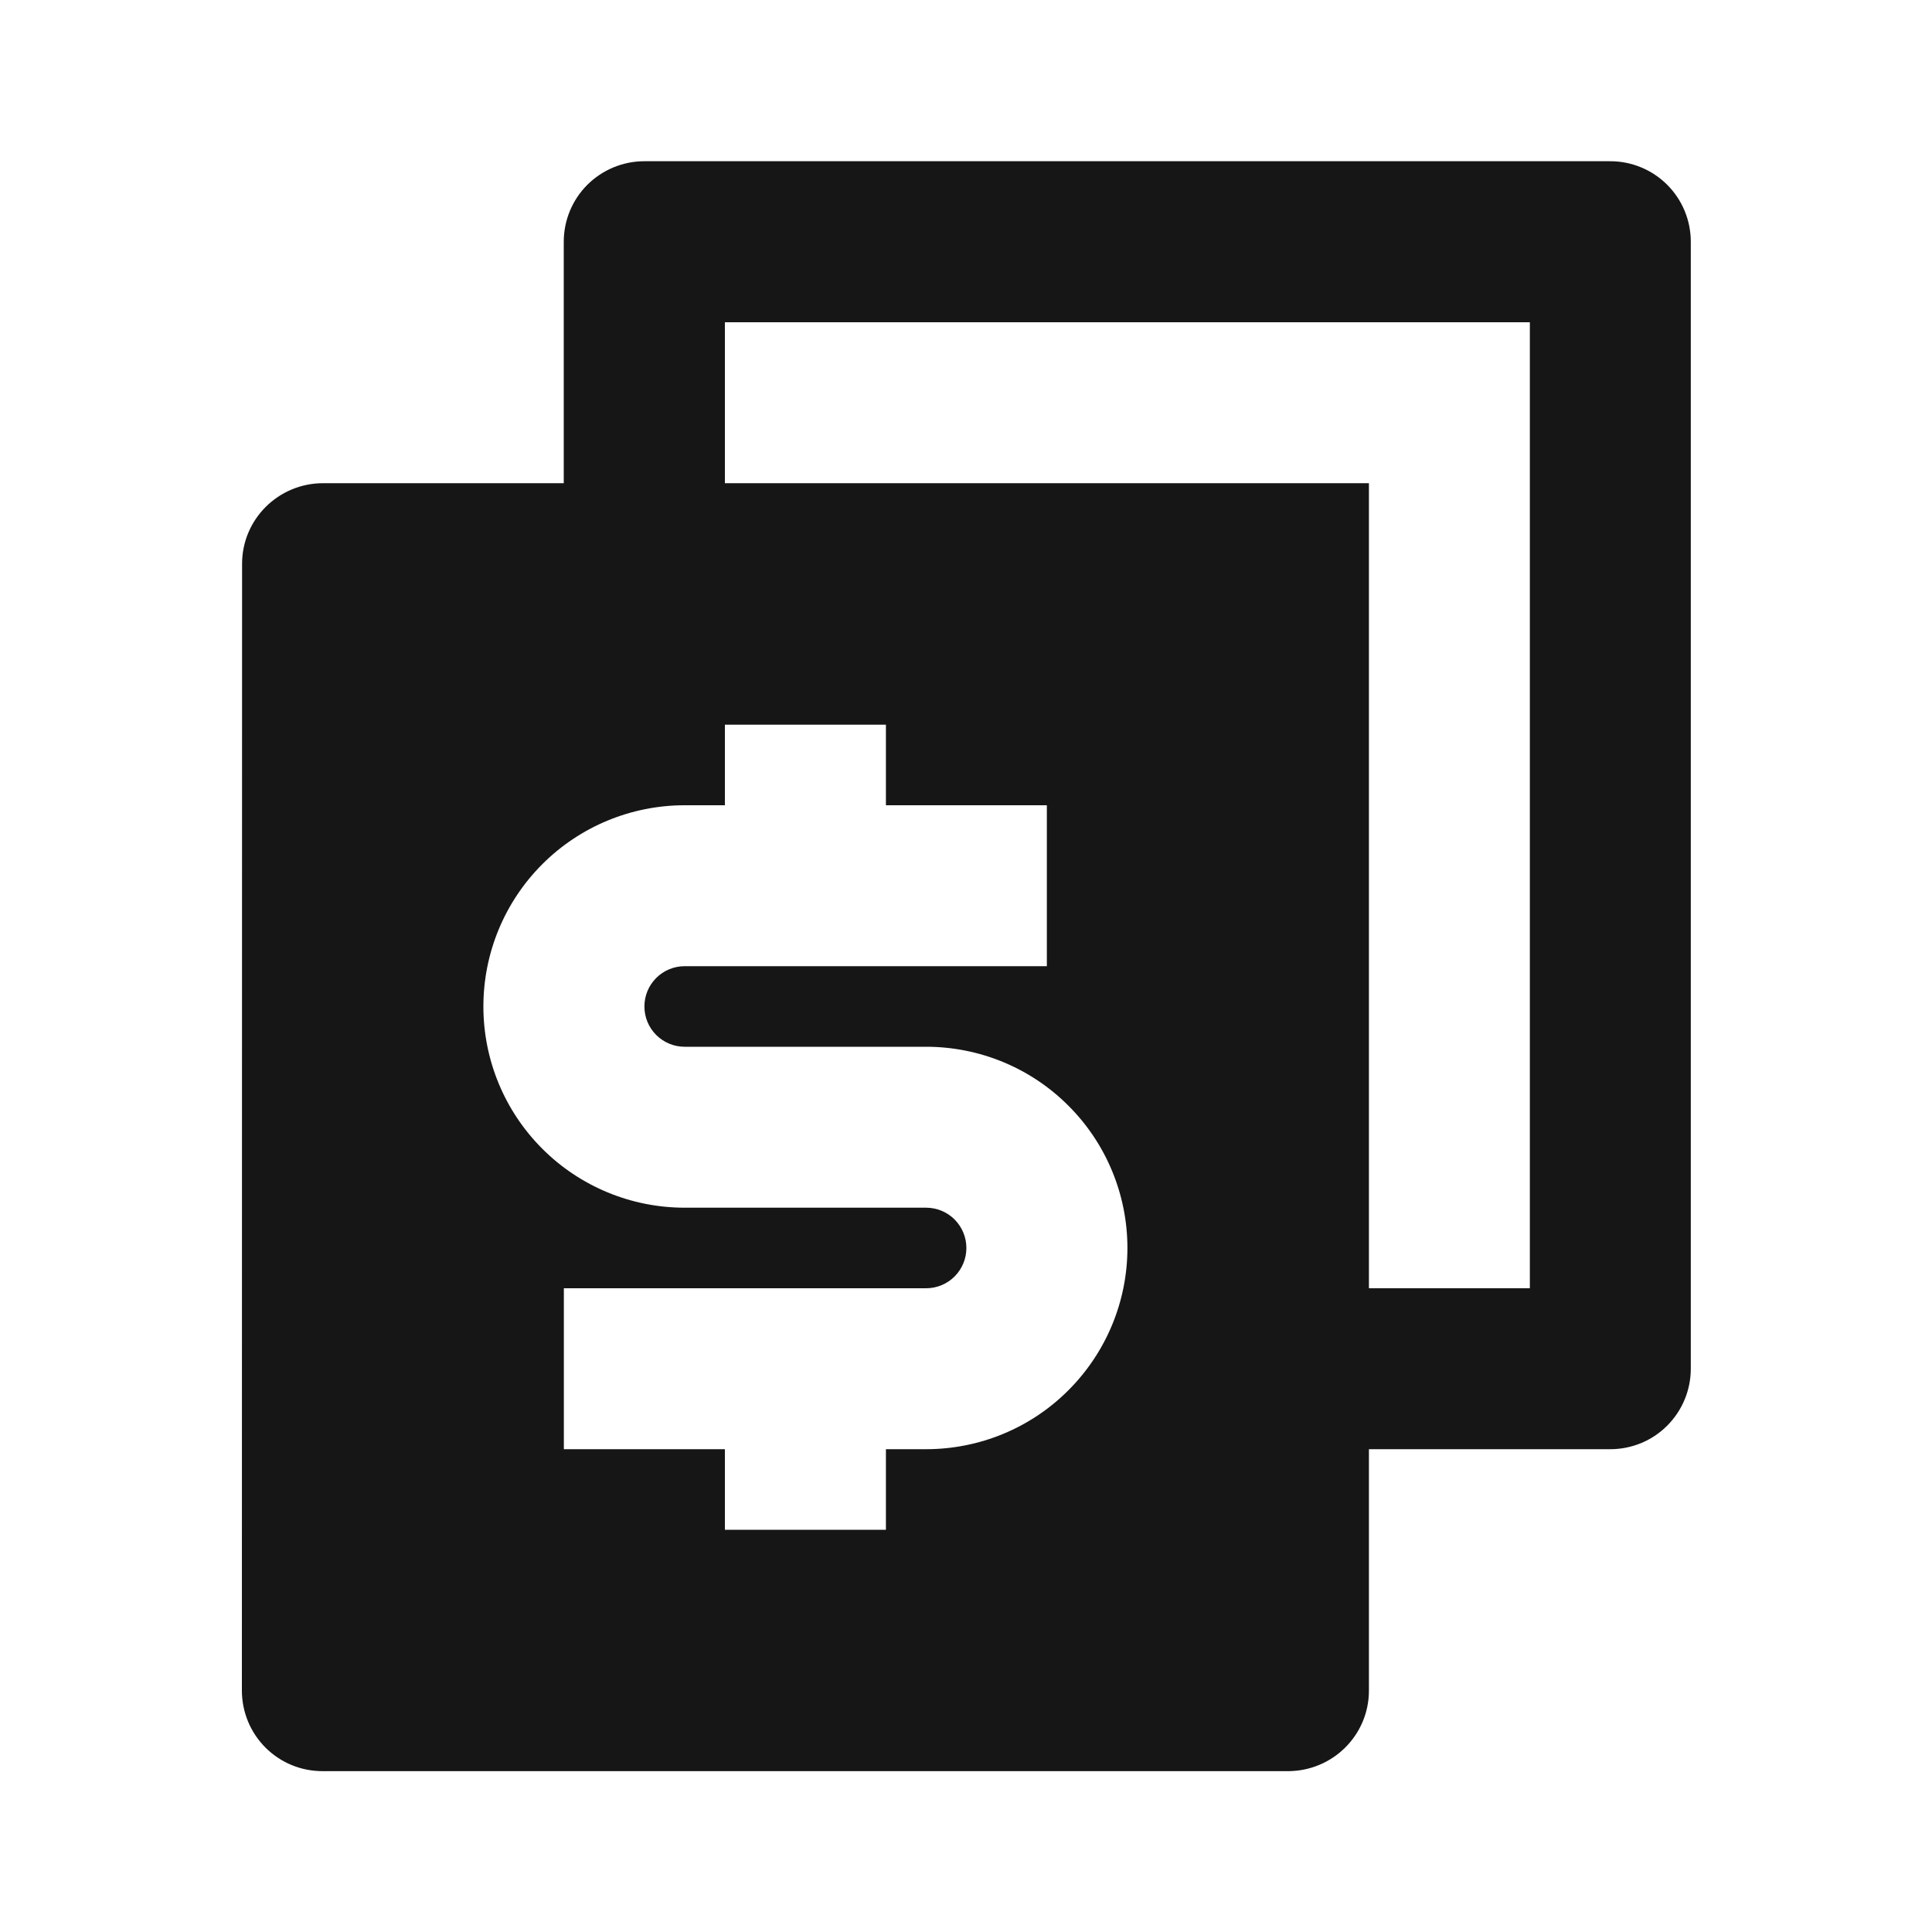 <svg width="20" height="20" viewBox="0 0 20 20" fill="none" xmlns="http://www.w3.org/2000/svg">
<path d="M14.171 13.336H15.837V3.336H7.504V5.002H14.171V13.336ZM14.171 15.002V17.501C14.171 17.962 13.796 18.335 13.331 18.335H3.343C3.233 18.335 3.124 18.315 3.022 18.273C2.921 18.232 2.828 18.17 2.75 18.093C2.672 18.015 2.61 17.923 2.568 17.822C2.526 17.72 2.504 17.611 2.504 17.501L2.506 5.836C2.506 5.376 2.881 5.002 3.345 5.002H5.836V2.502C5.836 2.281 5.924 2.069 6.08 1.913C6.237 1.757 6.449 1.669 6.67 1.669H16.67C16.891 1.669 17.103 1.757 17.259 1.913C17.415 2.069 17.503 2.281 17.503 2.502V14.169C17.503 14.39 17.415 14.602 17.259 14.758C17.103 14.915 16.891 15.002 16.67 15.002H14.171ZM5.837 13.336V15.002H7.504V15.836H9.171V15.002H9.587C10.14 15.002 10.67 14.783 11.06 14.392C11.451 14.001 11.671 13.472 11.671 12.919C11.671 12.366 11.451 11.836 11.06 11.446C10.67 11.055 10.14 10.836 9.587 10.836H7.087C6.977 10.836 6.871 10.792 6.793 10.714C6.714 10.635 6.671 10.53 6.671 10.419C6.671 10.308 6.714 10.203 6.793 10.124C6.871 10.046 6.977 10.002 7.087 10.002H10.837V8.336H9.171V7.502H7.504V8.336H7.087C6.535 8.336 6.005 8.555 5.614 8.946C5.223 9.337 5.004 9.866 5.004 10.419C5.004 10.972 5.223 11.501 5.614 11.892C6.005 12.283 6.535 12.502 7.087 12.502H9.587C9.698 12.502 9.804 12.546 9.882 12.624C9.96 12.703 10.004 12.808 10.004 12.919C10.004 13.03 9.96 13.135 9.882 13.214C9.804 13.292 9.698 13.336 9.587 13.336H5.837Z" fill="#161616"/>
</svg>
